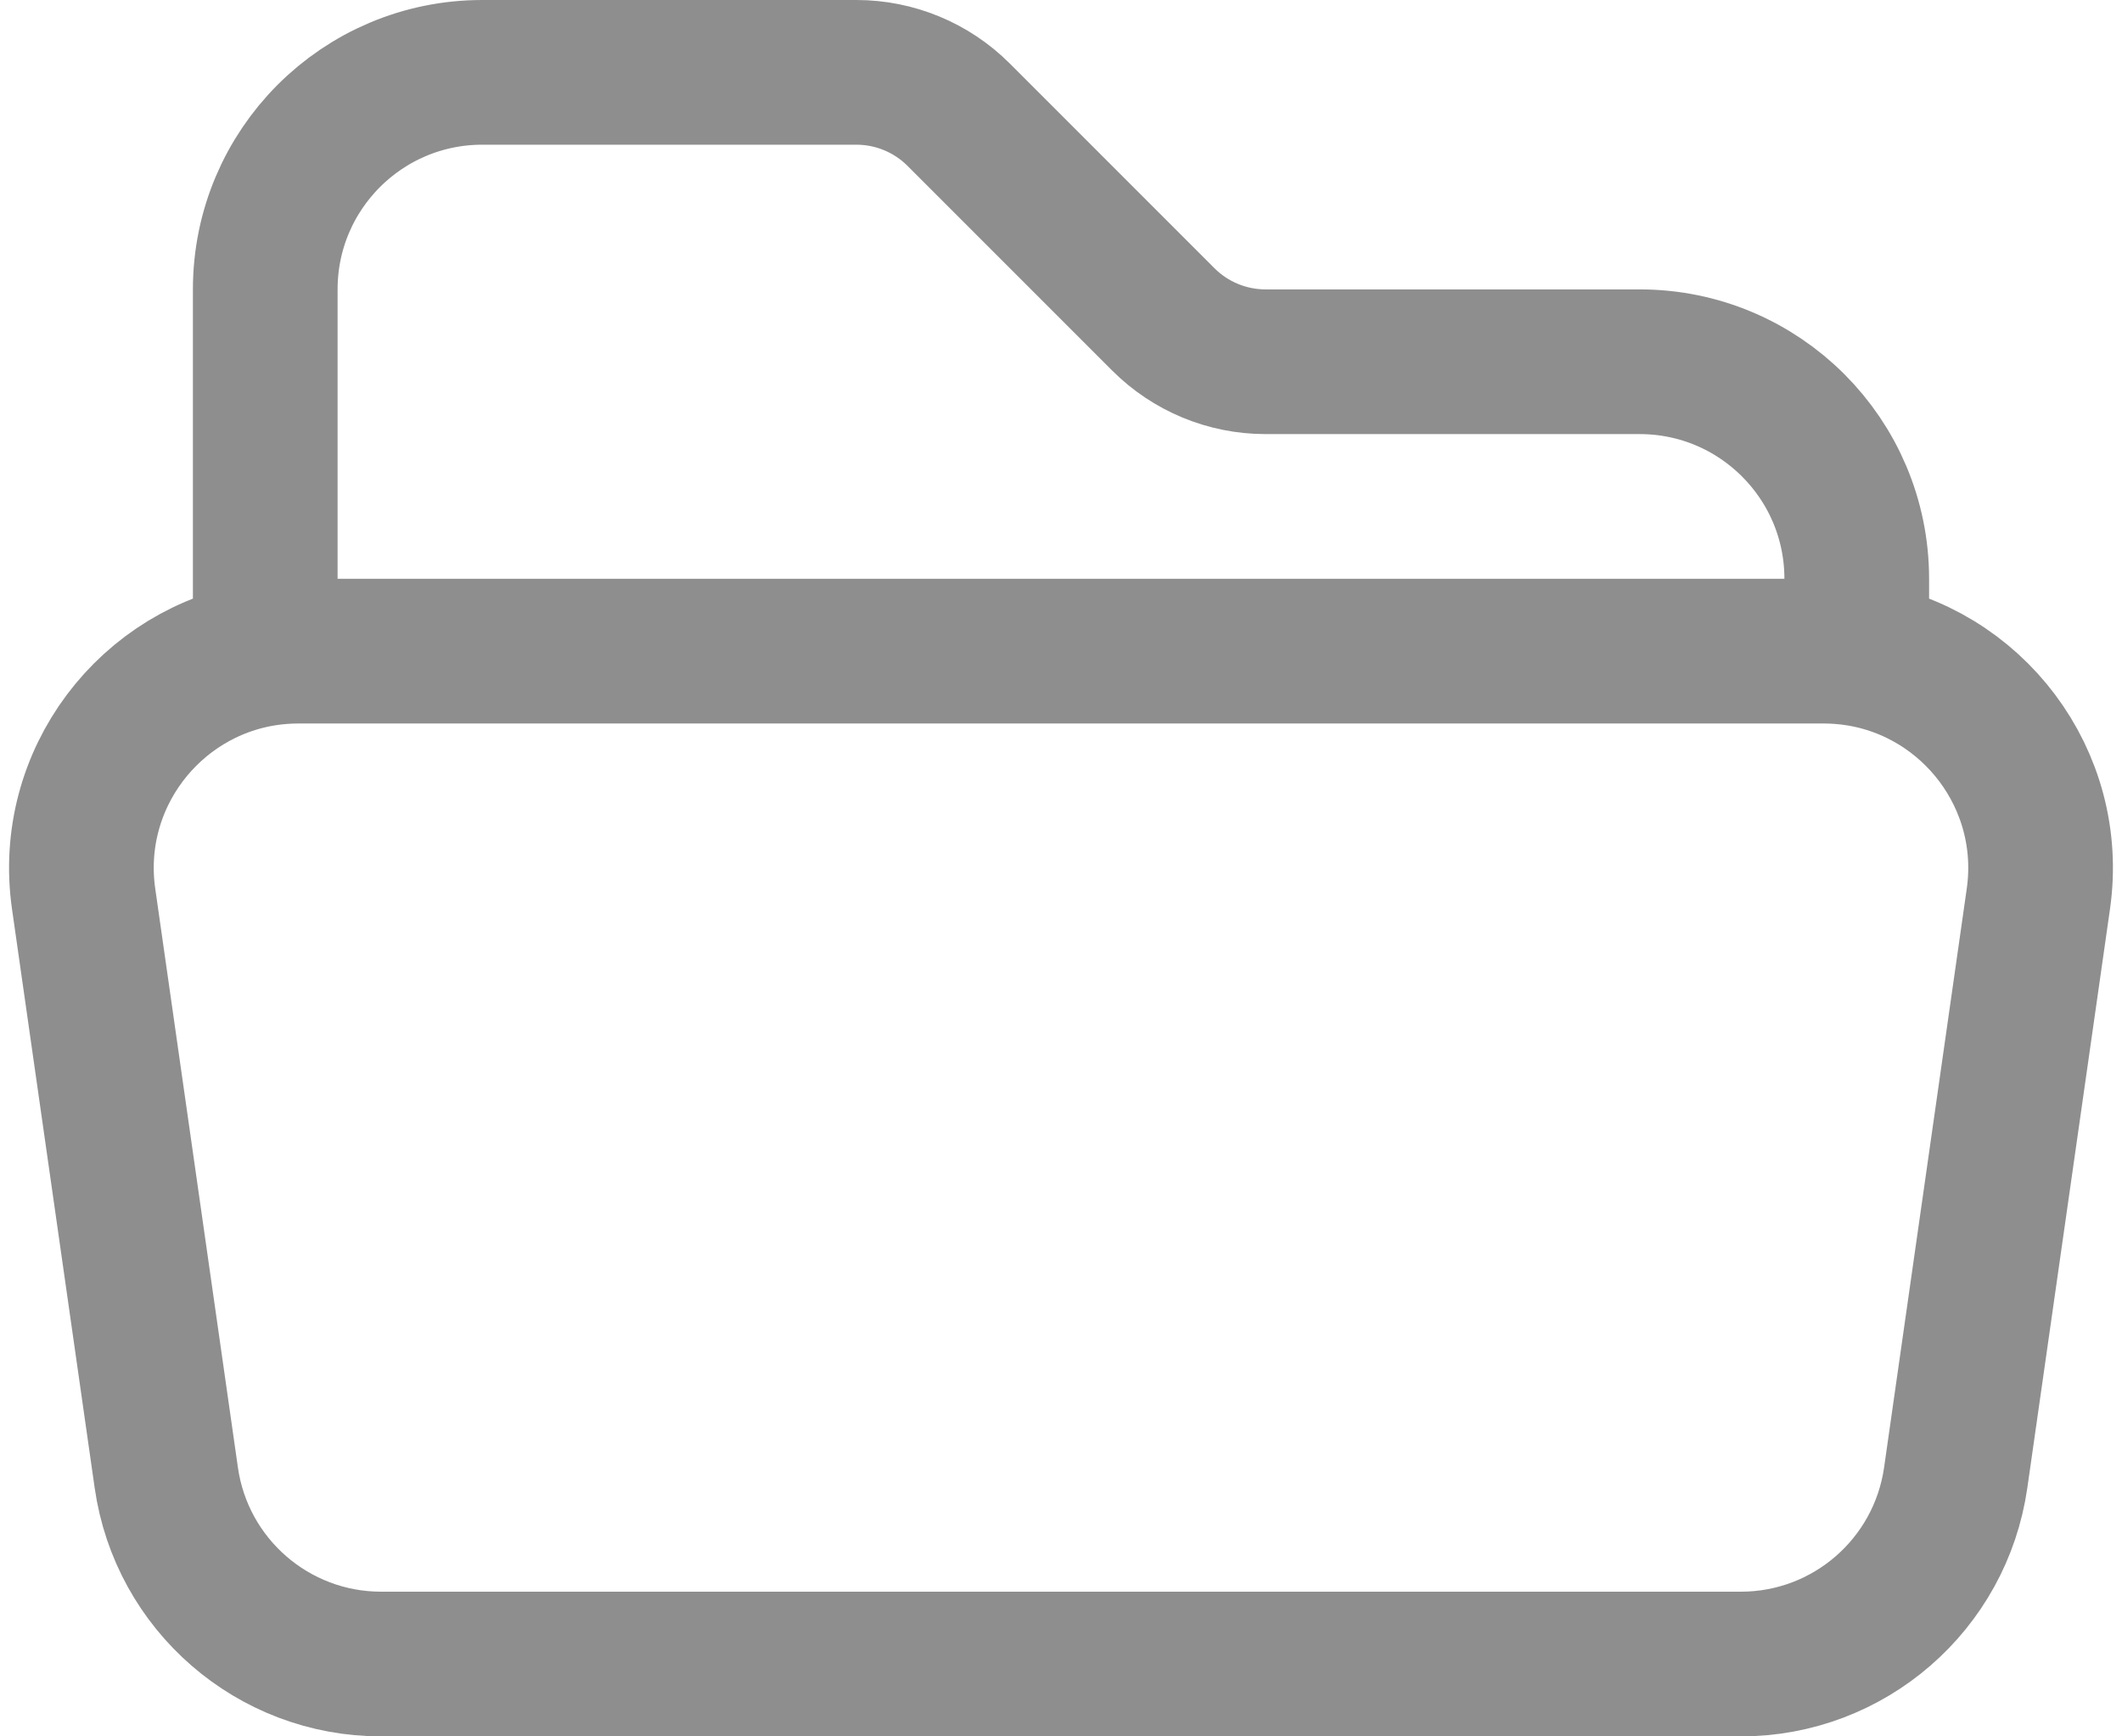 <svg width="22" height="18" viewBox="0 0 22 18" fill="none" xmlns="http://www.w3.org/2000/svg">
<path d="M2.75 6.776C2.862 6.759 2.977 6.75 3.094 6.75H18.906C19.023 6.75 19.138 6.759 19.25 6.776M2.75 6.776C1.554 6.959 0.69 8.079 0.867 9.318L1.724 15.318C1.882 16.427 2.832 17.25 3.951 17.25H18.049C19.168 17.25 20.117 16.427 20.276 15.318L21.133 9.318C21.31 8.079 20.446 6.959 19.25 6.776M2.75 6.776V3C2.75 1.757 3.757 0.75 5 0.75H8.879C9.276 0.75 9.658 0.908 9.939 1.189L12.061 3.311C12.342 3.592 12.723 3.75 13.121 3.75H17C18.242 3.75 19.25 4.757 19.25 6V6.776" stroke="#8E8E8E" stroke-width="1.5" stroke-linecap="round" stroke-linejoin="round"/>
</svg>
